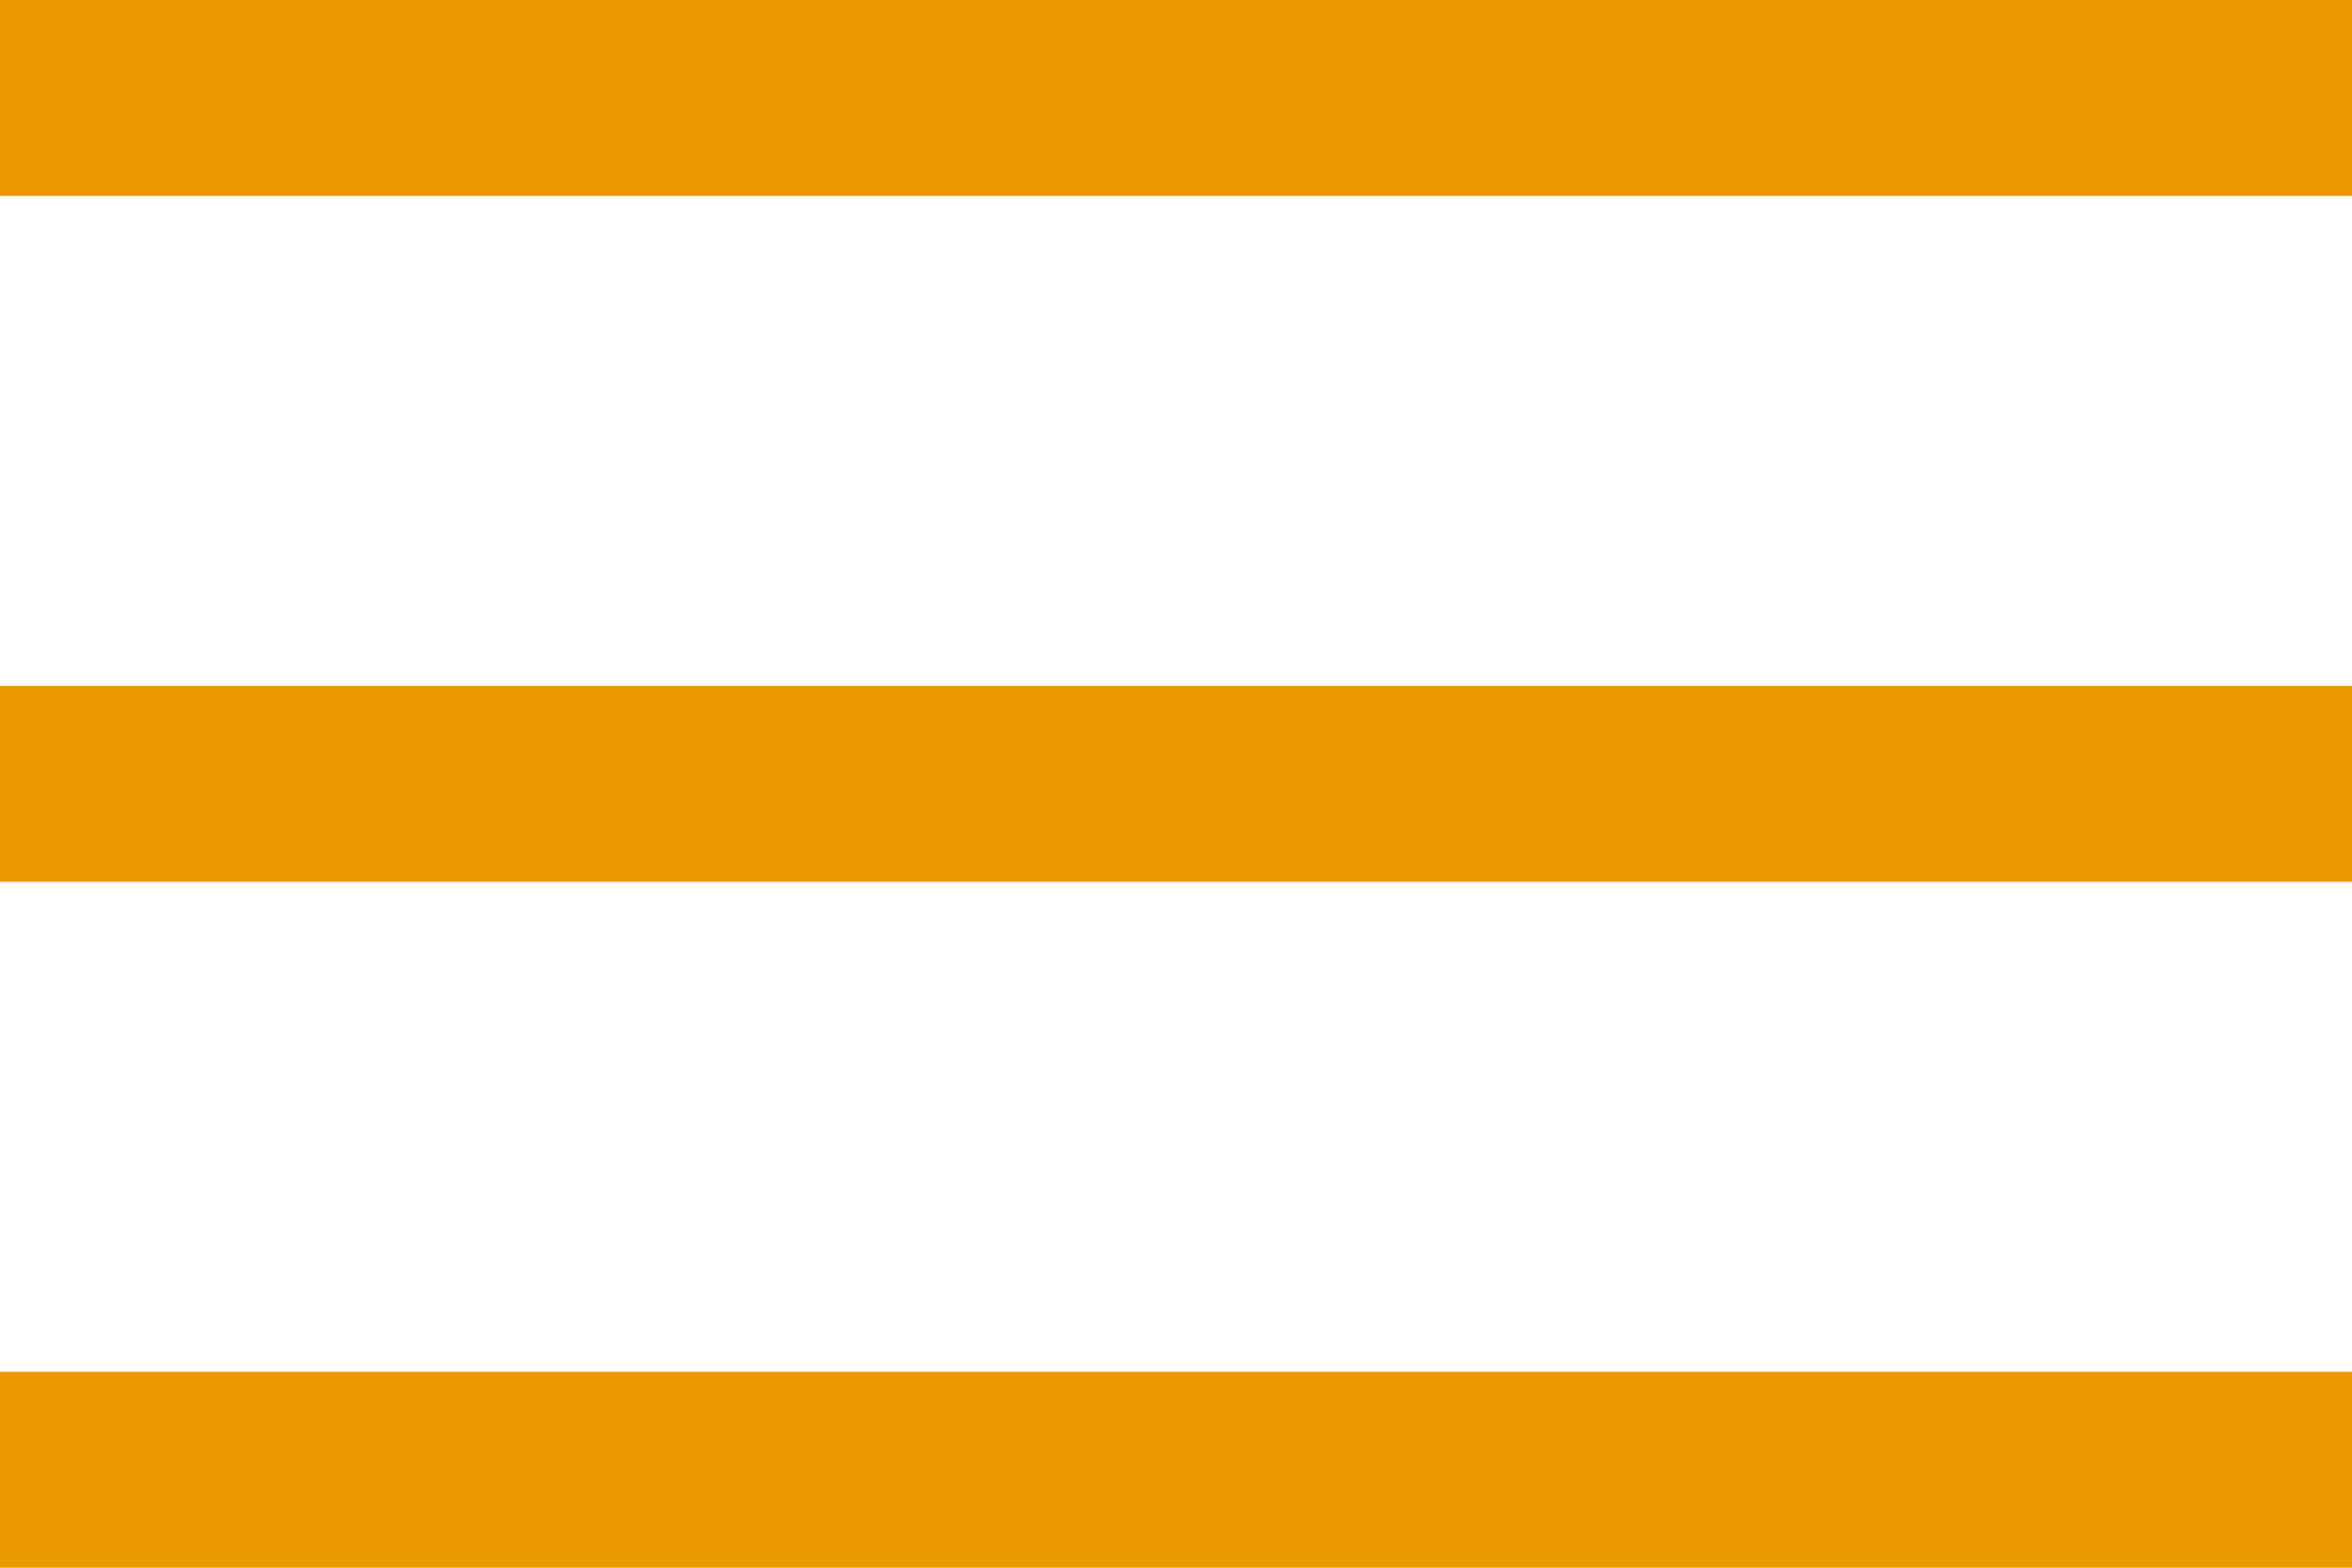 <svg id="menu" width="24" height="16" viewBox="0 0 24 16" fill="none" xmlns="http://www.w3.org/2000/svg">
<path fill-rule="evenodd" clip-rule="evenodd" d="M0 0H24V2H0V0ZM0 7H24V9H0V7ZM24 14H0V16H24V14Z" fill="#EB9900"/>
</svg>
